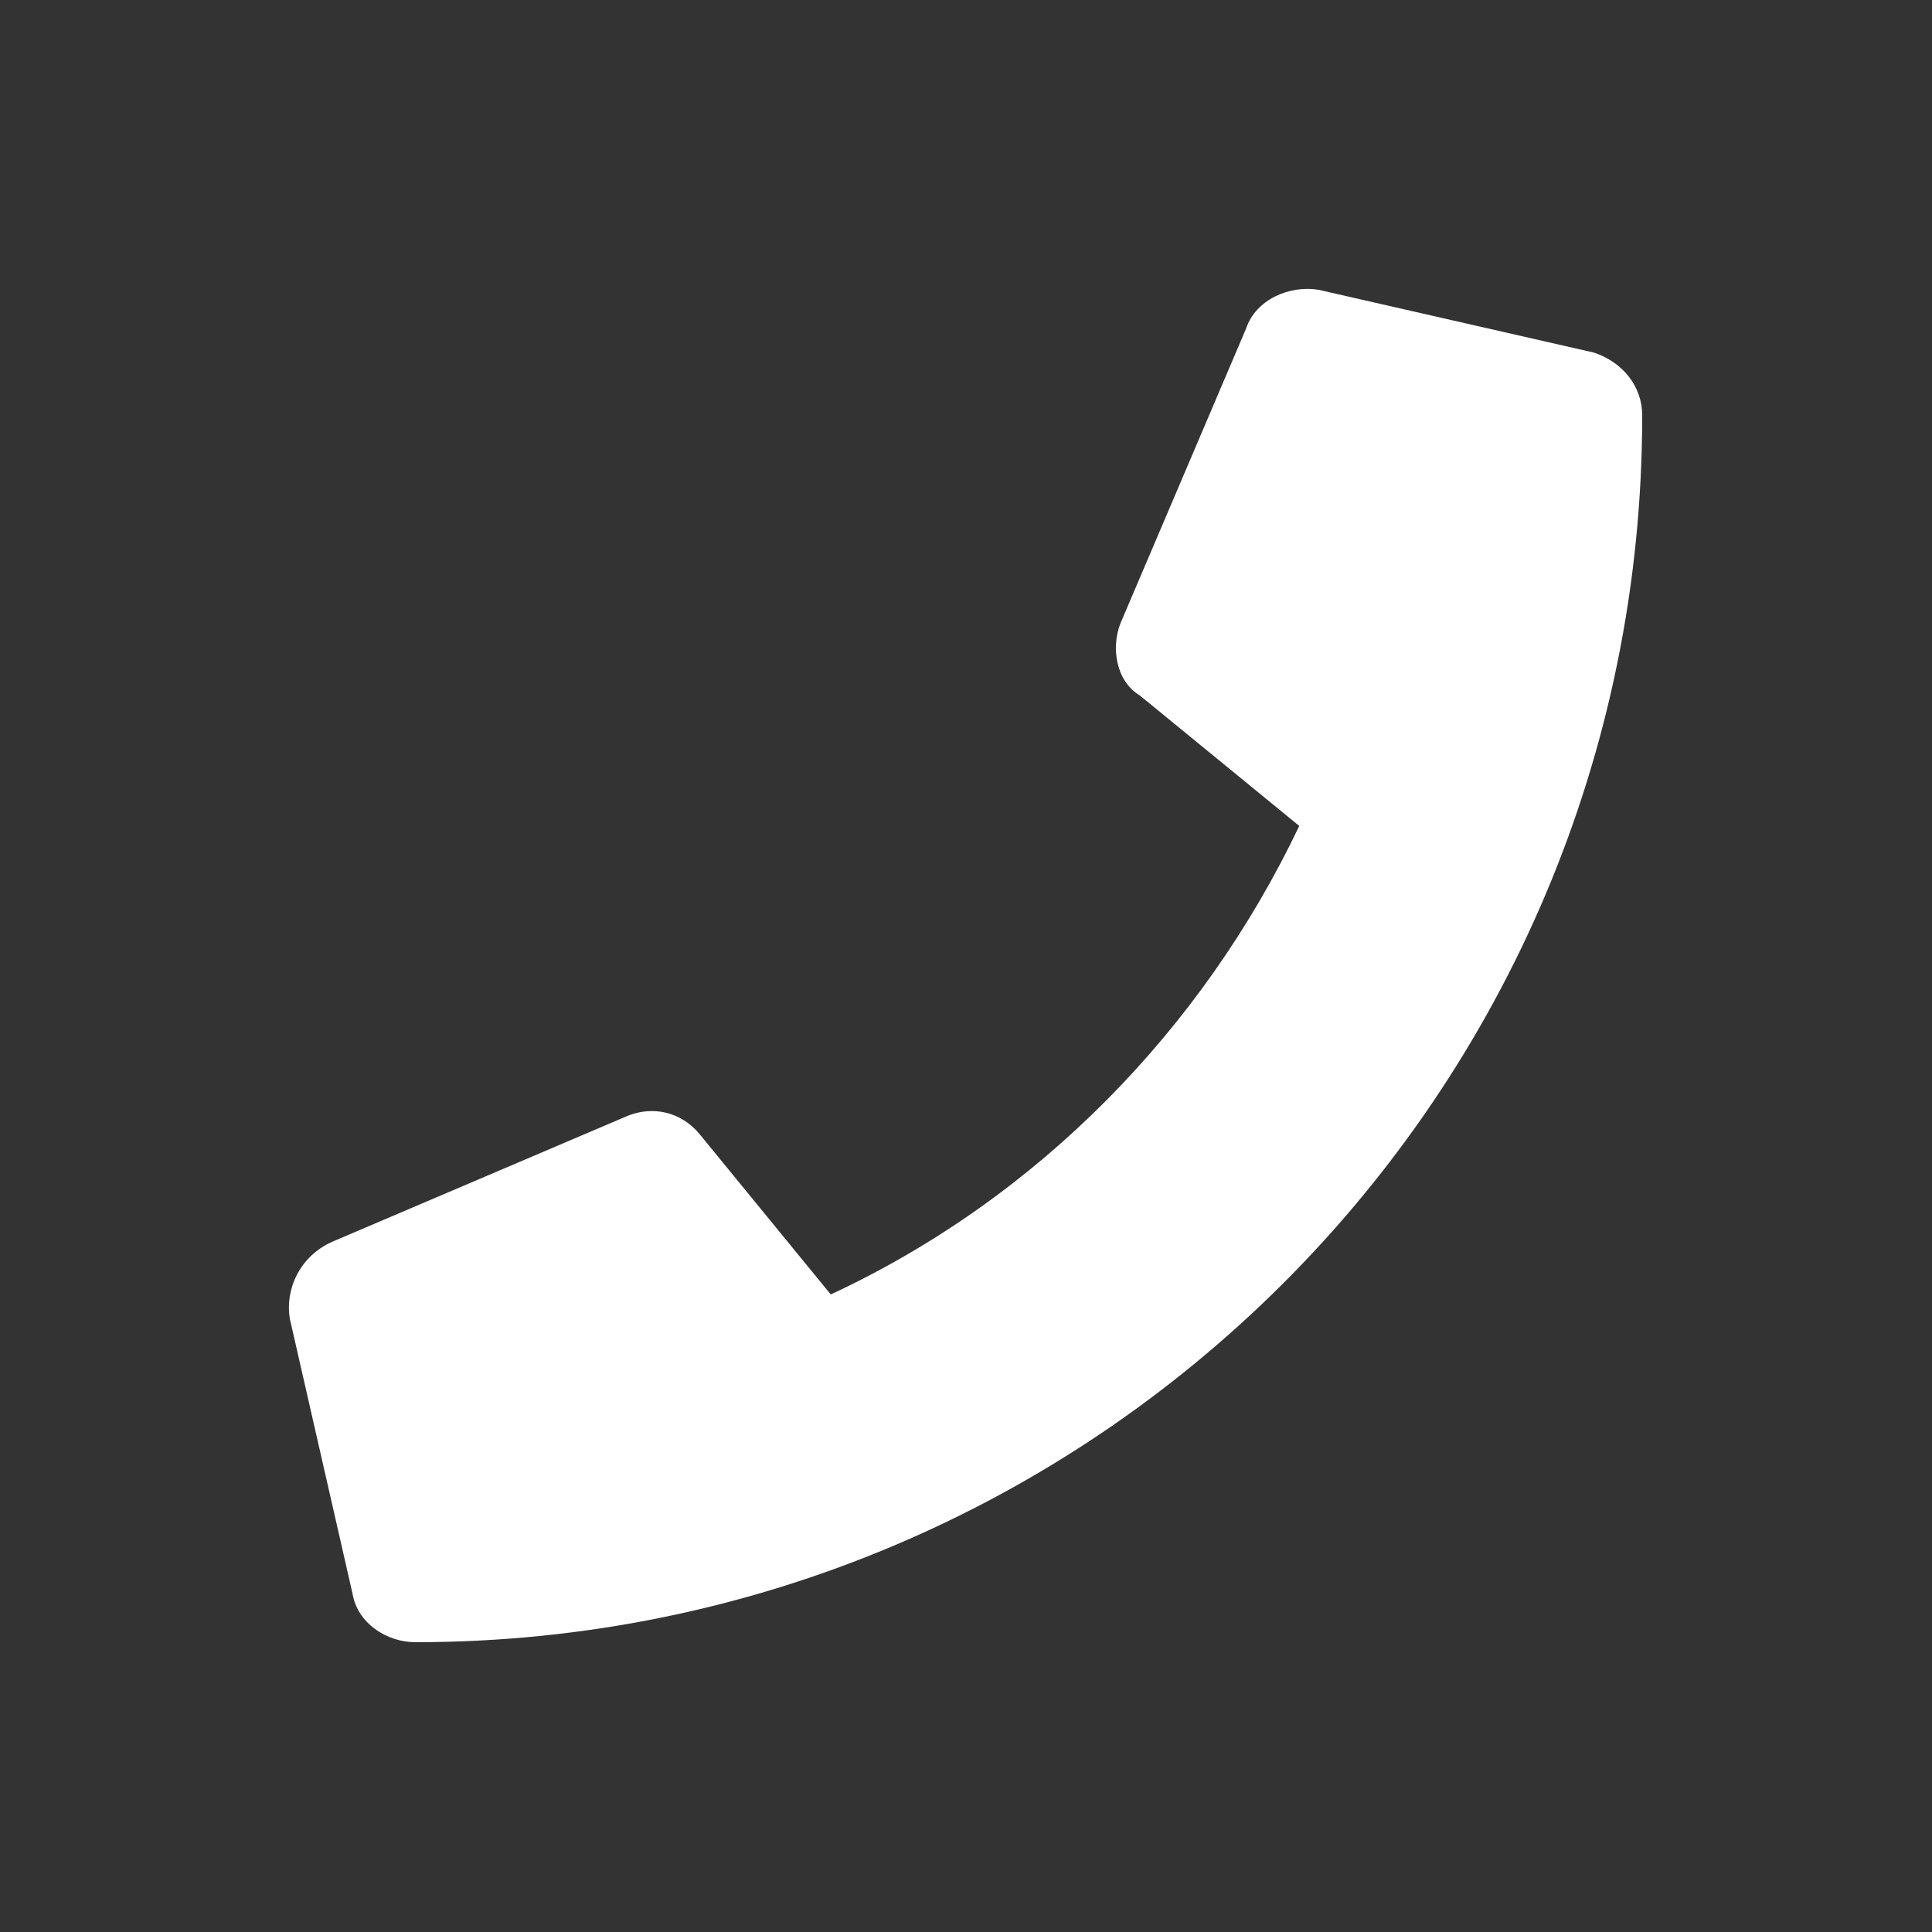<?xml version="1.0" encoding="utf-8"?>
<!-- Generator: Adobe Illustrator 24.2.3, SVG Export Plug-In . SVG Version: 6.00 Build 0)  -->
<svg version="1.1" id="Layer_1" xmlns="http://www.w3.org/2000/svg" xmlns:xlink="http://www.w3.org/1999/xlink" x="0px" y="0px"
	 viewBox="0 0 40 40" style="enable-background:new 0 0 40 40;" xml:space="preserve">
<rect x="0" y="0" width="40" height="40" fill="#333333" stroke="none"/>
<style type="text/css">
	.st0{fill:#FFFFFF;}
</style>
<path class="st0" d="M33,7.3L27.3,6c-0.6-0.1-1.3,0.2-1.5,0.8l-2.6,6.1c-0.2,0.5-0.1,1.2,0.4,1.5l3.3,2.7c-2,4.2-5.4,7.7-9.7,9.7
	l-2.7-3.3c-0.4-0.5-1-0.6-1.5-0.4l-6.1,2.6C6.2,26,5.9,26.7,6,27.3L7.3,33c0.1,0.6,0.7,1,1.3,1C22.6,34,34,22.7,34,8.6
	C34,8,33.6,7.5,33,7.3z"/>
</svg>
